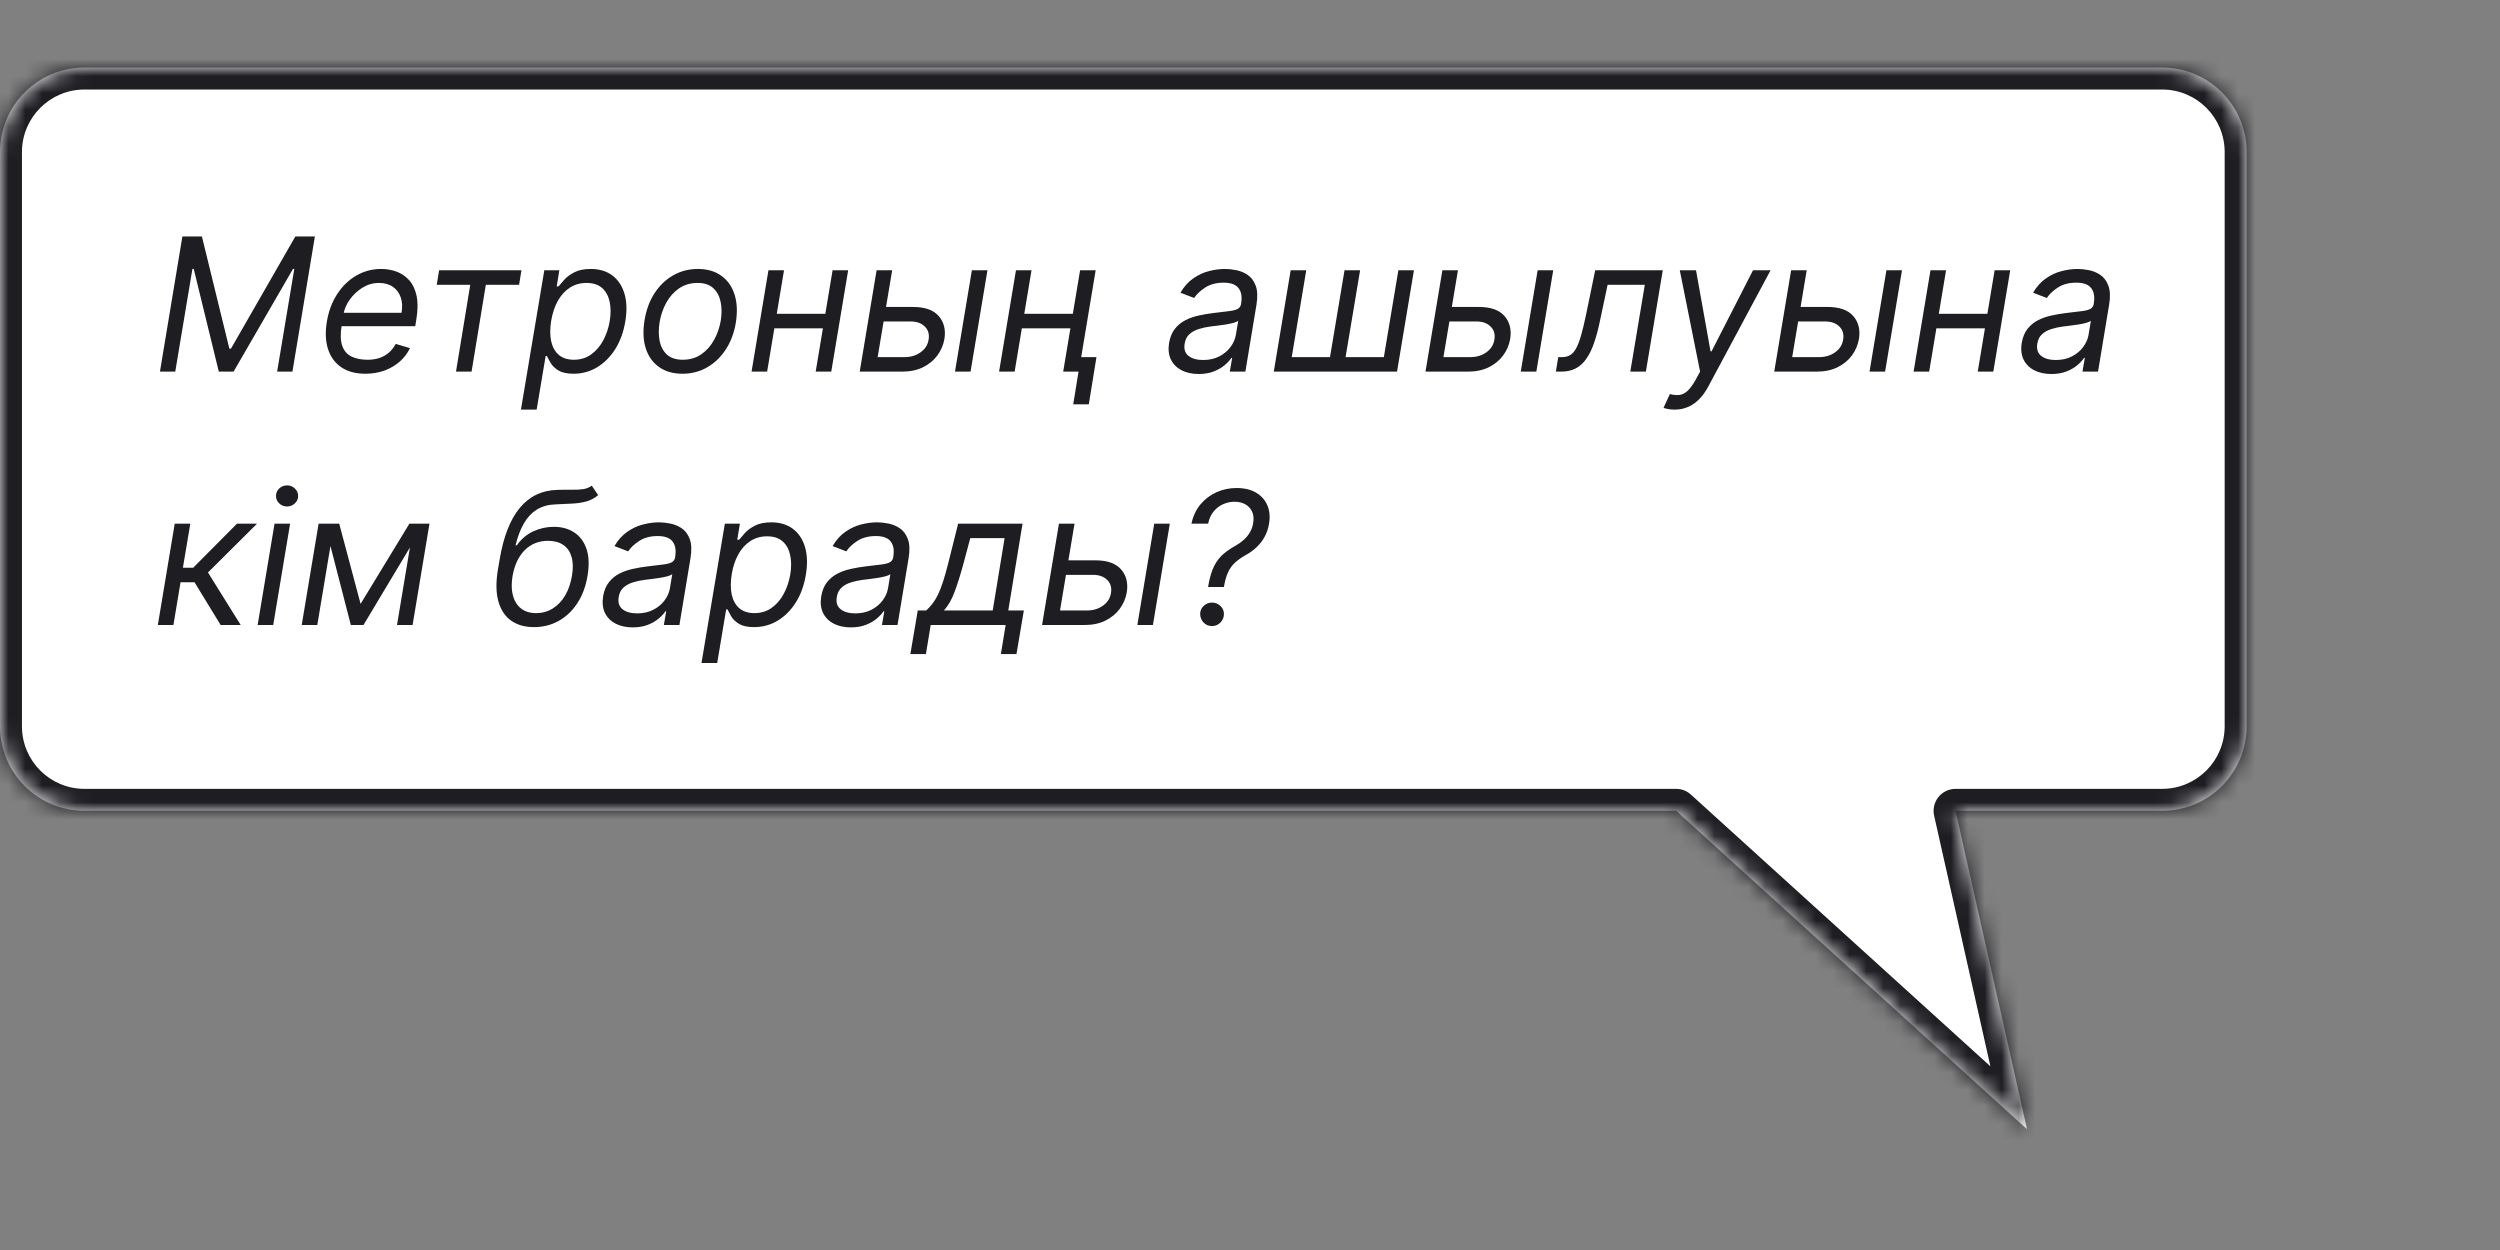 <?xml version="1.0" encoding="UTF-8"?> <svg xmlns="http://www.w3.org/2000/svg" width="148" height="74" viewBox="0 0 148 74" fill="none"><rect x="0" y="0" width="148" height="74" fill="#808080" stroke="none"/><mask id="path-1-inside-1_1895_9405" fill="white"><path d="M128 4C130.761 4 133 6.238 133 9V42.999C133 45.761 130.761 48.001 128 48.001H115.769L120 66.85L99.227 48.001H5C2.239 48.001 0 45.762 0 43.001V9C0 6.239 2.239 4 5 4H128Z"></path></mask><path d="M128 4C130.761 4 133 6.238 133 9V42.999C133 45.761 130.761 48.001 128 48.001H115.769L120 66.85L99.227 48.001H5C2.239 48.001 0 45.762 0 43.001V9C0 6.239 2.239 4 5 4H128Z" fill="white"></path><path d="M133 9L134.3 9L134.3 8.999L133 9ZM115.769 48.001V46.7C115.374 46.7 115 46.88 114.754 47.188C114.507 47.496 114.414 47.9 114.5 48.285L115.769 48.001ZM120 66.85L119.126 67.813C119.546 68.194 120.164 68.259 120.654 67.974C121.144 67.688 121.393 67.118 121.268 66.565L120 66.85ZM99.227 48.001L100.1 47.038C99.861 46.821 99.549 46.7 99.227 46.7V48.001ZM0 43.001L-1.3 43.001L-1.3 43.001L0 43.001ZM128 4V5.3C130.043 5.3 131.7 6.956 131.7 9L133 9L134.3 8.999C134.3 5.52 131.479 2.7 128 2.7V4ZM133 9H131.7V42.999H133H134.3V9H133ZM133 42.999H131.7C131.7 45.043 130.043 46.7 128 46.7V48.001V49.3C131.48 49.3 134.3 46.479 134.3 42.999H133ZM128 48.001V46.7H115.769V48.001V49.3H128V48.001ZM115.769 48.001L114.5 48.285L118.732 67.135L120 66.85L121.268 66.565L117.037 47.716L115.769 48.001ZM120 66.85L120.874 65.887L100.1 47.038L99.227 48.001L98.353 48.963L119.126 67.813L120 66.85ZM99.227 48.001V46.7H5V48.001V49.3H99.227V48.001ZM5 48.001V46.7C2.957 46.7 1.3 45.044 1.3 43L0 43.001L-1.3 43.001C-1.3 46.48 1.521 49.3 5 49.3V48.001ZM0 43.001H1.3V9H0H-1.3V43.001H0ZM0 9H1.3C1.3 6.957 2.957 5.3 5 5.3V4V2.7C1.52 2.7 -1.3 5.521 -1.3 9H0ZM5 4V5.3H128V4V2.7H5V4Z" fill="#1D1D22" mask="url(#path-1-inside-1_1895_9405)"></path><path d="M10.797 14H11.953L13.578 20.641H13.672L17.484 14H18.641L17.312 22H16.406L17.422 15.922H17.344L13.828 22H12.953L11.469 15.922H11.391L10.375 22H9.469L10.797 14ZM21.63 22.125C21.054 22.125 20.579 21.997 20.204 21.742C19.829 21.484 19.567 21.125 19.419 20.664C19.27 20.201 19.247 19.662 19.349 19.047C19.45 18.432 19.652 17.891 19.954 17.422C20.256 16.951 20.633 16.583 21.083 16.32C21.534 16.055 22.028 15.922 22.567 15.922C22.88 15.922 23.181 15.974 23.47 16.078C23.759 16.182 24.009 16.352 24.22 16.586C24.431 16.818 24.578 17.125 24.661 17.508C24.744 17.891 24.739 18.362 24.645 18.922L24.583 19.312H19.958L20.083 18.516H23.77C23.83 18.177 23.815 17.875 23.724 17.609C23.635 17.344 23.48 17.134 23.259 16.98C23.04 16.827 22.763 16.75 22.427 16.75C22.08 16.75 21.758 16.844 21.458 17.031C21.159 17.216 20.909 17.451 20.708 17.734C20.508 18.016 20.383 18.302 20.333 18.594L20.224 19.281C20.145 19.779 20.157 20.174 20.259 20.469C20.363 20.763 20.544 20.975 20.802 21.105C21.06 21.233 21.383 21.297 21.77 21.297C22.018 21.297 22.246 21.263 22.454 21.195C22.662 21.125 22.849 21.021 23.013 20.883C23.177 20.742 23.315 20.568 23.427 20.359L24.27 20.609C24.127 20.912 23.925 21.177 23.665 21.406C23.407 21.633 23.105 21.81 22.759 21.938C22.415 22.062 22.039 22.125 21.63 22.125ZM25.855 16.859L25.995 16H30.87L30.73 16.859H28.761L27.917 22H26.995L27.839 16.859H25.855ZM30.84 24.25L32.223 16H33.113L32.957 16.953H33.066C33.15 16.849 33.264 16.716 33.41 16.555C33.559 16.391 33.758 16.245 34.008 16.117C34.26 15.987 34.582 15.922 34.973 15.922C35.478 15.922 35.901 16.048 36.242 16.301C36.583 16.553 36.824 16.912 36.965 17.375C37.105 17.838 37.124 18.385 37.02 19.016C36.915 19.651 36.716 20.202 36.422 20.668C36.128 21.131 35.768 21.491 35.344 21.746C34.919 21.999 34.457 22.125 33.957 22.125C33.572 22.125 33.273 22.061 33.062 21.934C32.852 21.803 32.698 21.656 32.602 21.492C32.505 21.326 32.431 21.188 32.379 21.078H32.301L31.77 24.25H30.84ZM32.629 19C32.556 19.453 32.556 19.853 32.629 20.199C32.704 20.543 32.854 20.812 33.078 21.008C33.305 21.201 33.603 21.297 33.973 21.297C34.358 21.297 34.695 21.195 34.984 20.992C35.276 20.787 35.516 20.51 35.703 20.164C35.893 19.815 36.025 19.427 36.098 19C36.165 18.578 36.163 18.198 36.09 17.859C36.017 17.518 35.868 17.249 35.645 17.051C35.421 16.85 35.113 16.75 34.723 16.75C34.348 16.75 34.016 16.845 33.727 17.035C33.44 17.223 33.203 17.486 33.016 17.824C32.831 18.16 32.702 18.552 32.629 19ZM40.405 22.125C39.853 22.125 39.391 21.994 39.019 21.73C38.646 21.467 38.383 21.099 38.23 20.625C38.078 20.151 38.054 19.599 38.155 18.969C38.254 18.354 38.451 17.819 38.745 17.363C39.042 16.905 39.41 16.551 39.851 16.301C40.293 16.048 40.78 15.922 41.312 15.922C41.864 15.922 42.325 16.055 42.694 16.32C43.067 16.583 43.33 16.953 43.483 17.43C43.637 17.904 43.663 18.458 43.562 19.094C43.463 19.703 43.263 20.236 42.964 20.691C42.667 21.145 42.298 21.497 41.858 21.75C41.421 22 40.937 22.125 40.405 22.125ZM40.421 21.297C40.843 21.297 41.209 21.189 41.519 20.973C41.831 20.756 42.084 20.471 42.276 20.117C42.472 19.763 42.603 19.38 42.671 18.969C42.733 18.578 42.731 18.215 42.663 17.879C42.595 17.54 42.451 17.268 42.23 17.062C42.008 16.854 41.697 16.75 41.296 16.75C40.874 16.75 40.505 16.859 40.19 17.078C39.878 17.297 39.625 17.585 39.433 17.941C39.24 18.298 39.111 18.682 39.046 19.094C38.983 19.484 38.985 19.848 39.05 20.184C39.117 20.517 39.262 20.787 39.483 20.992C39.707 21.195 40.02 21.297 40.421 21.297ZM49.07 18.578L48.93 19.438H45.617L45.758 18.578H49.07ZM46.414 16L45.414 22H44.492L45.492 16H46.414ZM50.211 16L49.211 22H48.289L49.289 16H50.211ZM52.332 18.172H54.051C54.754 18.172 55.26 18.35 55.57 18.707C55.883 19.064 55.996 19.516 55.91 20.062C55.848 20.422 55.708 20.749 55.492 21.043C55.276 21.335 54.992 21.568 54.641 21.742C54.289 21.914 53.879 22 53.41 22H50.895L51.895 16H52.816L51.957 21.141H53.551C53.918 21.141 54.234 21.046 54.5 20.855C54.768 20.663 54.926 20.414 54.973 20.109C55.027 19.789 54.953 19.53 54.75 19.332C54.55 19.131 54.27 19.031 53.91 19.031H52.191L52.332 18.172ZM56.535 22L57.535 16H58.457L57.457 22H56.535ZM63.723 18.578L63.582 19.438H60.27L60.41 18.578H63.723ZM61.066 16L60.066 22H59.145L60.145 16H61.066ZM64.863 16L63.863 22H62.941L63.941 16H64.863ZM64.91 21.141L64.457 23.938H63.535L63.988 21.141H64.91ZM70.96 22.141C70.58 22.141 70.246 22.069 69.96 21.926C69.674 21.78 69.461 21.57 69.323 21.297C69.185 21.021 69.147 20.688 69.21 20.297C69.27 19.953 69.386 19.674 69.558 19.461C69.73 19.245 69.938 19.076 70.183 18.953C70.43 18.828 70.696 18.736 70.98 18.676C71.266 18.613 71.551 18.565 71.835 18.531C72.205 18.484 72.505 18.448 72.737 18.422C72.969 18.396 73.144 18.353 73.261 18.293C73.378 18.233 73.45 18.13 73.476 17.984V17.953C73.538 17.57 73.487 17.272 73.323 17.059C73.159 16.842 72.866 16.734 72.444 16.734C72.007 16.734 71.641 16.831 71.347 17.023C71.052 17.216 70.835 17.422 70.694 17.641L69.882 17.328C70.095 16.963 70.351 16.68 70.647 16.477C70.944 16.271 71.255 16.128 71.581 16.047C71.907 15.963 72.22 15.922 72.522 15.922C72.715 15.922 72.933 15.945 73.175 15.992C73.417 16.037 73.644 16.129 73.855 16.27C74.068 16.41 74.228 16.622 74.335 16.906C74.444 17.19 74.46 17.57 74.382 18.047L73.726 22H72.804L72.944 21.188H72.897C72.814 21.318 72.686 21.457 72.515 21.605C72.345 21.754 72.13 21.88 71.87 21.984C71.612 22.088 71.309 22.141 70.96 22.141ZM71.226 21.312C71.59 21.312 71.909 21.241 72.183 21.098C72.459 20.954 72.68 20.77 72.847 20.543C73.016 20.316 73.121 20.078 73.163 19.828L73.304 18.984C73.257 19.031 73.164 19.074 73.026 19.113C72.888 19.15 72.732 19.182 72.558 19.211C72.386 19.237 72.218 19.26 72.054 19.281C71.892 19.299 71.762 19.315 71.663 19.328C71.418 19.359 71.185 19.41 70.964 19.48C70.745 19.548 70.56 19.651 70.409 19.789C70.261 19.924 70.168 20.109 70.132 20.344C70.077 20.664 70.154 20.906 70.362 21.07C70.571 21.232 70.858 21.312 71.226 21.312ZM76.408 16H77.33L76.471 21.141H78.736L79.596 16H80.518L79.658 21.141H81.924L82.783 16H83.705L82.705 22H75.408L76.408 16ZM85.826 18.172H87.545C88.248 18.172 88.755 18.35 89.064 18.707C89.377 19.064 89.49 19.516 89.404 20.062C89.342 20.422 89.203 20.749 88.986 21.043C88.77 21.335 88.486 21.568 88.135 21.742C87.783 21.914 87.373 22 86.904 22H84.389L85.389 16H86.311L85.451 21.141H87.045C87.412 21.141 87.728 21.046 87.994 20.855C88.262 20.663 88.42 20.414 88.467 20.109C88.522 19.789 88.447 19.53 88.244 19.332C88.044 19.131 87.764 19.031 87.404 19.031H85.686L85.826 18.172ZM90.029 22L91.029 16H91.951L90.951 22H90.029ZM92.107 22L92.248 21.141H92.467C92.647 21.141 92.801 21.105 92.932 21.035C93.064 20.962 93.183 20.836 93.287 20.656C93.394 20.474 93.494 20.221 93.588 19.898C93.684 19.573 93.784 19.159 93.889 18.656L94.436 16H98.436L97.436 22H96.514L97.373 16.859H95.17L94.717 19C94.615 19.492 94.499 19.926 94.369 20.301C94.242 20.673 94.089 20.986 93.912 21.238C93.738 21.491 93.528 21.681 93.283 21.809C93.041 21.936 92.753 22 92.42 22H92.107ZM99.139 24.25C98.982 24.25 98.844 24.237 98.725 24.211C98.607 24.188 98.527 24.164 98.482 24.141L98.857 23.328C99.071 23.385 99.261 23.402 99.428 23.379C99.597 23.358 99.757 23.276 99.908 23.133C100.062 22.992 100.222 22.771 100.389 22.469L100.646 22L99.443 16H100.404L101.264 20.797H101.326L103.779 16H104.818L101.139 22.867C100.967 23.188 100.778 23.449 100.572 23.652C100.367 23.855 100.144 24.005 99.904 24.102C99.665 24.201 99.409 24.25 99.139 24.25ZM106.473 18.172H108.191C108.895 18.172 109.401 18.35 109.711 18.707C110.023 19.064 110.137 19.516 110.051 20.062C109.988 20.422 109.849 20.749 109.633 21.043C109.417 21.335 109.133 21.568 108.781 21.742C108.43 21.914 108.02 22 107.551 22H105.035L106.035 16H106.957L106.098 21.141H107.691C108.059 21.141 108.375 21.046 108.641 20.855C108.909 20.663 109.066 20.414 109.113 20.109C109.168 19.789 109.094 19.53 108.891 19.332C108.69 19.131 108.41 19.031 108.051 19.031H106.332L106.473 18.172ZM110.676 22L111.676 16H112.598L111.598 22H110.676ZM117.863 18.578L117.723 19.438H114.41L114.551 18.578H117.863ZM115.207 16L114.207 22H113.285L114.285 16H115.207ZM119.004 16L118.004 22H117.082L118.082 16H119.004ZM121.438 22.141C121.057 22.141 120.724 22.069 120.438 21.926C120.151 21.78 119.939 21.57 119.801 21.297C119.663 21.021 119.625 20.688 119.688 20.297C119.747 19.953 119.863 19.674 120.035 19.461C120.207 19.245 120.415 19.076 120.66 18.953C120.908 18.828 121.173 18.736 121.457 18.676C121.743 18.613 122.029 18.565 122.313 18.531C122.682 18.484 122.983 18.448 123.215 18.422C123.447 18.396 123.621 18.353 123.738 18.293C123.855 18.233 123.927 18.13 123.953 17.984V17.953C124.016 17.57 123.965 17.272 123.801 17.059C123.637 16.842 123.344 16.734 122.922 16.734C122.484 16.734 122.118 16.831 121.824 17.023C121.53 17.216 121.313 17.422 121.172 17.641L120.359 17.328C120.573 16.963 120.828 16.68 121.125 16.477C121.422 16.271 121.733 16.128 122.059 16.047C122.384 15.963 122.698 15.922 123 15.922C123.193 15.922 123.41 15.945 123.652 15.992C123.895 16.037 124.121 16.129 124.332 16.27C124.546 16.41 124.706 16.622 124.813 16.906C124.922 17.19 124.938 17.57 124.859 18.047L124.203 22H123.281L123.422 21.188H123.375C123.292 21.318 123.164 21.457 122.992 21.605C122.823 21.754 122.608 21.88 122.348 21.984C122.09 22.088 121.786 22.141 121.438 22.141ZM121.703 21.312C122.068 21.312 122.387 21.241 122.66 21.098C122.936 20.954 123.158 20.77 123.324 20.543C123.493 20.316 123.599 20.078 123.641 19.828L123.781 18.984C123.734 19.031 123.642 19.074 123.504 19.113C123.366 19.15 123.21 19.182 123.035 19.211C122.863 19.237 122.695 19.26 122.531 19.281C122.37 19.299 122.24 19.315 122.141 19.328C121.896 19.359 121.663 19.41 121.441 19.48C121.223 19.548 121.038 19.651 120.887 19.789C120.738 19.924 120.646 20.109 120.609 20.344C120.555 20.664 120.632 20.906 120.84 21.07C121.048 21.232 121.336 21.312 121.703 21.312ZM9.344 37L10.344 31H11.266L10.828 33.609H11.438L14.031 31H15.219L12.312 33.891L14.25 37H13.062L11.516 34.469H10.688L10.266 37H9.344ZM15.252 37L16.252 31H17.174L16.174 37H15.252ZM16.994 29.984C16.814 29.984 16.66 29.923 16.529 29.801C16.402 29.678 16.338 29.531 16.338 29.359C16.338 29.188 16.402 29.04 16.529 28.918C16.66 28.796 16.814 28.734 16.994 28.734C17.174 28.734 17.328 28.796 17.455 28.918C17.585 29.04 17.65 29.188 17.65 29.359C17.65 29.531 17.585 29.678 17.455 29.801C17.328 29.923 17.174 29.984 16.994 29.984ZM21.347 35.75L24.237 31H25.112L21.519 37H20.769L19.222 31H20.081L21.347 35.75ZM19.784 31L18.784 37H17.862L18.862 31H19.784ZM23.503 37L24.503 31H25.425L24.425 37H23.503ZM35.034 28.75L35.409 29.312C35.201 29.49 34.97 29.613 34.718 29.684C34.468 29.754 34.19 29.797 33.886 29.812C33.584 29.828 33.248 29.844 32.878 29.859C32.456 29.875 32.092 29.977 31.784 30.164C31.48 30.352 31.224 30.622 31.019 30.977C30.813 31.331 30.646 31.766 30.519 32.281H30.597C30.862 31.906 31.189 31.63 31.577 31.453C31.965 31.276 32.367 31.188 32.784 31.188C33.25 31.188 33.651 31.297 33.987 31.516C34.326 31.734 34.569 32.059 34.718 32.488C34.866 32.918 34.888 33.448 34.784 34.078C34.68 34.706 34.48 35.247 34.183 35.703C33.886 36.159 33.516 36.51 33.073 36.758C32.633 37.003 32.146 37.125 31.612 37.125C31.076 37.125 30.627 36.999 30.265 36.746C29.903 36.491 29.65 36.113 29.507 35.613C29.364 35.111 29.352 34.49 29.472 33.75L29.581 33.109C29.805 31.773 30.201 30.76 30.769 30.07C31.339 29.38 32.084 29.023 33.003 29C33.326 28.99 33.612 28.987 33.862 28.992C34.115 28.997 34.336 28.986 34.526 28.957C34.719 28.928 34.888 28.859 35.034 28.75ZM31.737 36.297C32.102 36.297 32.43 36.206 32.722 36.023C33.016 35.841 33.261 35.585 33.456 35.254C33.651 34.921 33.787 34.529 33.862 34.078C33.935 33.641 33.926 33.268 33.835 32.961C33.744 32.654 33.58 32.419 33.343 32.258C33.106 32.096 32.805 32.016 32.44 32.016C32.172 32.016 31.924 32.061 31.694 32.152C31.465 32.243 31.259 32.378 31.077 32.555C30.898 32.732 30.745 32.948 30.62 33.203C30.498 33.458 30.407 33.75 30.347 34.078C30.235 34.75 30.302 35.288 30.55 35.691C30.8 36.095 31.196 36.297 31.737 36.297ZM37.455 37.141C37.075 37.141 36.742 37.069 36.455 36.926C36.169 36.78 35.956 36.57 35.818 36.297C35.68 36.021 35.643 35.688 35.705 35.297C35.765 34.953 35.881 34.675 36.053 34.461C36.225 34.245 36.433 34.075 36.678 33.953C36.925 33.828 37.191 33.736 37.475 33.676C37.761 33.613 38.046 33.565 38.33 33.531C38.7 33.484 39.001 33.448 39.232 33.422C39.464 33.396 39.639 33.353 39.756 33.293C39.873 33.233 39.945 33.13 39.971 32.984V32.953C40.033 32.57 39.982 32.272 39.818 32.059C39.654 31.842 39.361 31.734 38.94 31.734C38.502 31.734 38.136 31.831 37.842 32.023C37.547 32.216 37.33 32.422 37.19 32.641L36.377 32.328C36.59 31.963 36.846 31.68 37.143 31.477C37.44 31.271 37.751 31.128 38.076 31.047C38.402 30.963 38.715 30.922 39.018 30.922C39.21 30.922 39.428 30.945 39.67 30.992C39.912 31.037 40.139 31.129 40.35 31.27C40.563 31.41 40.723 31.622 40.83 31.906C40.94 32.19 40.955 32.57 40.877 33.047L40.221 37H39.299L39.44 36.188H39.393C39.309 36.318 39.182 36.457 39.01 36.605C38.84 36.754 38.626 36.88 38.365 36.984C38.107 37.089 37.804 37.141 37.455 37.141ZM37.721 36.312C38.085 36.312 38.404 36.241 38.678 36.098C38.954 35.954 39.175 35.77 39.342 35.543C39.511 35.316 39.617 35.078 39.658 34.828L39.799 33.984C39.752 34.031 39.66 34.074 39.522 34.113C39.383 34.15 39.227 34.182 39.053 34.211C38.881 34.237 38.713 34.26 38.549 34.281C38.387 34.3 38.257 34.315 38.158 34.328C37.913 34.359 37.68 34.41 37.459 34.48C37.24 34.548 37.055 34.651 36.904 34.789C36.756 34.925 36.663 35.109 36.627 35.344C36.572 35.664 36.649 35.906 36.857 36.07C37.066 36.232 37.353 36.312 37.721 36.312ZM41.528 39.25L42.911 31H43.802L43.645 31.953H43.755C43.838 31.849 43.953 31.716 44.099 31.555C44.247 31.391 44.446 31.245 44.696 31.117C44.949 30.987 45.27 30.922 45.661 30.922C46.166 30.922 46.59 31.048 46.931 31.301C47.272 31.553 47.513 31.912 47.653 32.375C47.794 32.839 47.812 33.385 47.708 34.016C47.604 34.651 47.405 35.202 47.11 35.668C46.816 36.132 46.457 36.491 46.032 36.746C45.608 36.999 45.145 37.125 44.645 37.125C44.26 37.125 43.962 37.061 43.751 36.934C43.54 36.803 43.386 36.656 43.29 36.492C43.194 36.325 43.12 36.188 43.067 36.078H42.989L42.458 39.25H41.528ZM43.317 34C43.245 34.453 43.245 34.853 43.317 35.199C43.393 35.543 43.543 35.812 43.767 36.008C43.993 36.2 44.291 36.297 44.661 36.297C45.047 36.297 45.384 36.195 45.673 35.992C45.965 35.786 46.204 35.51 46.392 35.164C46.582 34.815 46.713 34.427 46.786 34C46.854 33.578 46.851 33.198 46.778 32.859C46.705 32.518 46.557 32.249 46.333 32.051C46.109 31.85 45.802 31.75 45.411 31.75C45.036 31.75 44.704 31.845 44.415 32.035C44.129 32.223 43.892 32.486 43.704 32.824C43.519 33.16 43.39 33.552 43.317 34ZM50.367 37.141C49.987 37.141 49.654 37.069 49.367 36.926C49.081 36.78 48.868 36.57 48.73 36.297C48.592 36.021 48.555 35.688 48.617 35.297C48.677 34.953 48.793 34.675 48.965 34.461C49.137 34.245 49.345 34.075 49.59 33.953C49.837 33.828 50.103 33.736 50.387 33.676C50.673 33.613 50.958 33.565 51.242 33.531C51.612 33.484 51.913 33.448 52.145 33.422C52.376 33.396 52.551 33.353 52.668 33.293C52.785 33.233 52.857 33.13 52.883 32.984V32.953C52.945 32.57 52.895 32.272 52.73 32.059C52.566 31.842 52.273 31.734 51.852 31.734C51.414 31.734 51.048 31.831 50.754 32.023C50.46 32.216 50.242 32.422 50.102 32.641L49.289 32.328C49.503 31.963 49.758 31.68 50.055 31.477C50.352 31.271 50.663 31.128 50.988 31.047C51.314 30.963 51.628 30.922 51.93 30.922C52.122 30.922 52.34 30.945 52.582 30.992C52.824 31.037 53.051 31.129 53.262 31.27C53.475 31.41 53.635 31.622 53.742 31.906C53.852 32.19 53.867 32.57 53.789 33.047L53.133 37H52.211L52.352 36.188H52.305C52.221 36.318 52.094 36.457 51.922 36.605C51.753 36.754 51.538 36.88 51.277 36.984C51.02 37.089 50.716 37.141 50.367 37.141ZM50.633 36.312C50.997 36.312 51.316 36.241 51.59 36.098C51.866 35.954 52.087 35.77 52.254 35.543C52.423 35.316 52.529 35.078 52.57 34.828L52.711 33.984C52.664 34.031 52.572 34.074 52.434 34.113C52.296 34.15 52.139 34.182 51.965 34.211C51.793 34.237 51.625 34.26 51.461 34.281C51.3 34.3 51.169 34.315 51.07 34.328C50.825 34.359 50.592 34.41 50.371 34.48C50.152 34.548 49.967 34.651 49.816 34.789C49.668 34.925 49.575 35.109 49.539 35.344C49.484 35.664 49.561 35.906 49.77 36.07C49.978 36.232 50.266 36.312 50.633 36.312ZM53.894 38.719L54.331 36.141H54.831C54.972 36.013 55.098 35.875 55.21 35.727C55.325 35.578 55.431 35.402 55.53 35.199C55.629 34.993 55.727 34.743 55.823 34.449C55.92 34.152 56.021 33.794 56.128 33.375L56.722 31H60.534L59.69 36.141H60.612L60.175 38.719H59.253L59.534 37H55.097L54.815 38.719H53.894ZM55.878 36.141H58.769L59.472 31.859H57.44L57.034 33.375C56.865 34.003 56.693 34.551 56.519 35.02C56.347 35.488 56.133 35.862 55.878 36.141ZM63.128 33.172H64.847C65.55 33.172 66.056 33.35 66.366 33.707C66.679 34.064 66.792 34.516 66.706 35.062C66.644 35.422 66.504 35.749 66.288 36.043C66.072 36.335 65.788 36.568 65.436 36.742C65.085 36.914 64.675 37 64.206 37H61.69L62.69 31H63.612L62.753 36.141H64.347C64.714 36.141 65.03 36.046 65.296 35.855C65.564 35.663 65.722 35.414 65.769 35.109C65.823 34.789 65.749 34.53 65.546 34.332C65.345 34.132 65.065 34.031 64.706 34.031H62.987L63.128 33.172ZM67.331 37L68.331 31H69.253L68.253 37H67.331ZM71.519 34.75L71.534 34.656C71.62 34.169 71.737 33.781 71.886 33.492C72.037 33.203 72.218 32.97 72.429 32.793C72.642 32.613 72.886 32.448 73.159 32.297C73.326 32.203 73.481 32.092 73.624 31.965C73.77 31.835 73.892 31.686 73.991 31.52C74.093 31.35 74.159 31.162 74.19 30.953C74.232 30.698 74.21 30.477 74.124 30.289C74.038 30.102 73.904 29.957 73.722 29.855C73.539 29.754 73.326 29.703 73.081 29.703C72.868 29.703 72.653 29.747 72.436 29.836C72.223 29.924 72.033 30.064 71.866 30.254C71.702 30.444 71.586 30.693 71.519 31H70.534C70.628 30.557 70.805 30.178 71.065 29.863C71.329 29.548 71.645 29.307 72.015 29.141C72.387 28.974 72.784 28.891 73.206 28.891C73.664 28.891 74.049 28.982 74.358 29.164C74.668 29.346 74.891 29.596 75.026 29.914C75.162 30.232 75.196 30.594 75.128 31C75.081 31.287 74.994 31.546 74.866 31.777C74.741 32.009 74.581 32.216 74.386 32.398C74.193 32.581 73.972 32.74 73.722 32.875C73.472 33.016 73.265 33.164 73.101 33.32C72.936 33.474 72.805 33.658 72.706 33.871C72.607 34.082 72.529 34.344 72.472 34.656L72.456 34.75H71.519ZM71.753 37.062C71.555 37.062 71.39 36.995 71.257 36.859C71.124 36.721 71.055 36.555 71.05 36.359C71.047 36.164 71.116 36.001 71.257 35.871C71.397 35.738 71.563 35.672 71.753 35.672C71.946 35.672 72.112 35.74 72.253 35.875C72.394 36.01 72.461 36.172 72.456 36.359C72.454 36.49 72.42 36.608 72.355 36.715C72.292 36.822 72.207 36.906 72.101 36.969C71.996 37.031 71.88 37.062 71.753 37.062Z" fill="#1D1D22"></path></svg> 